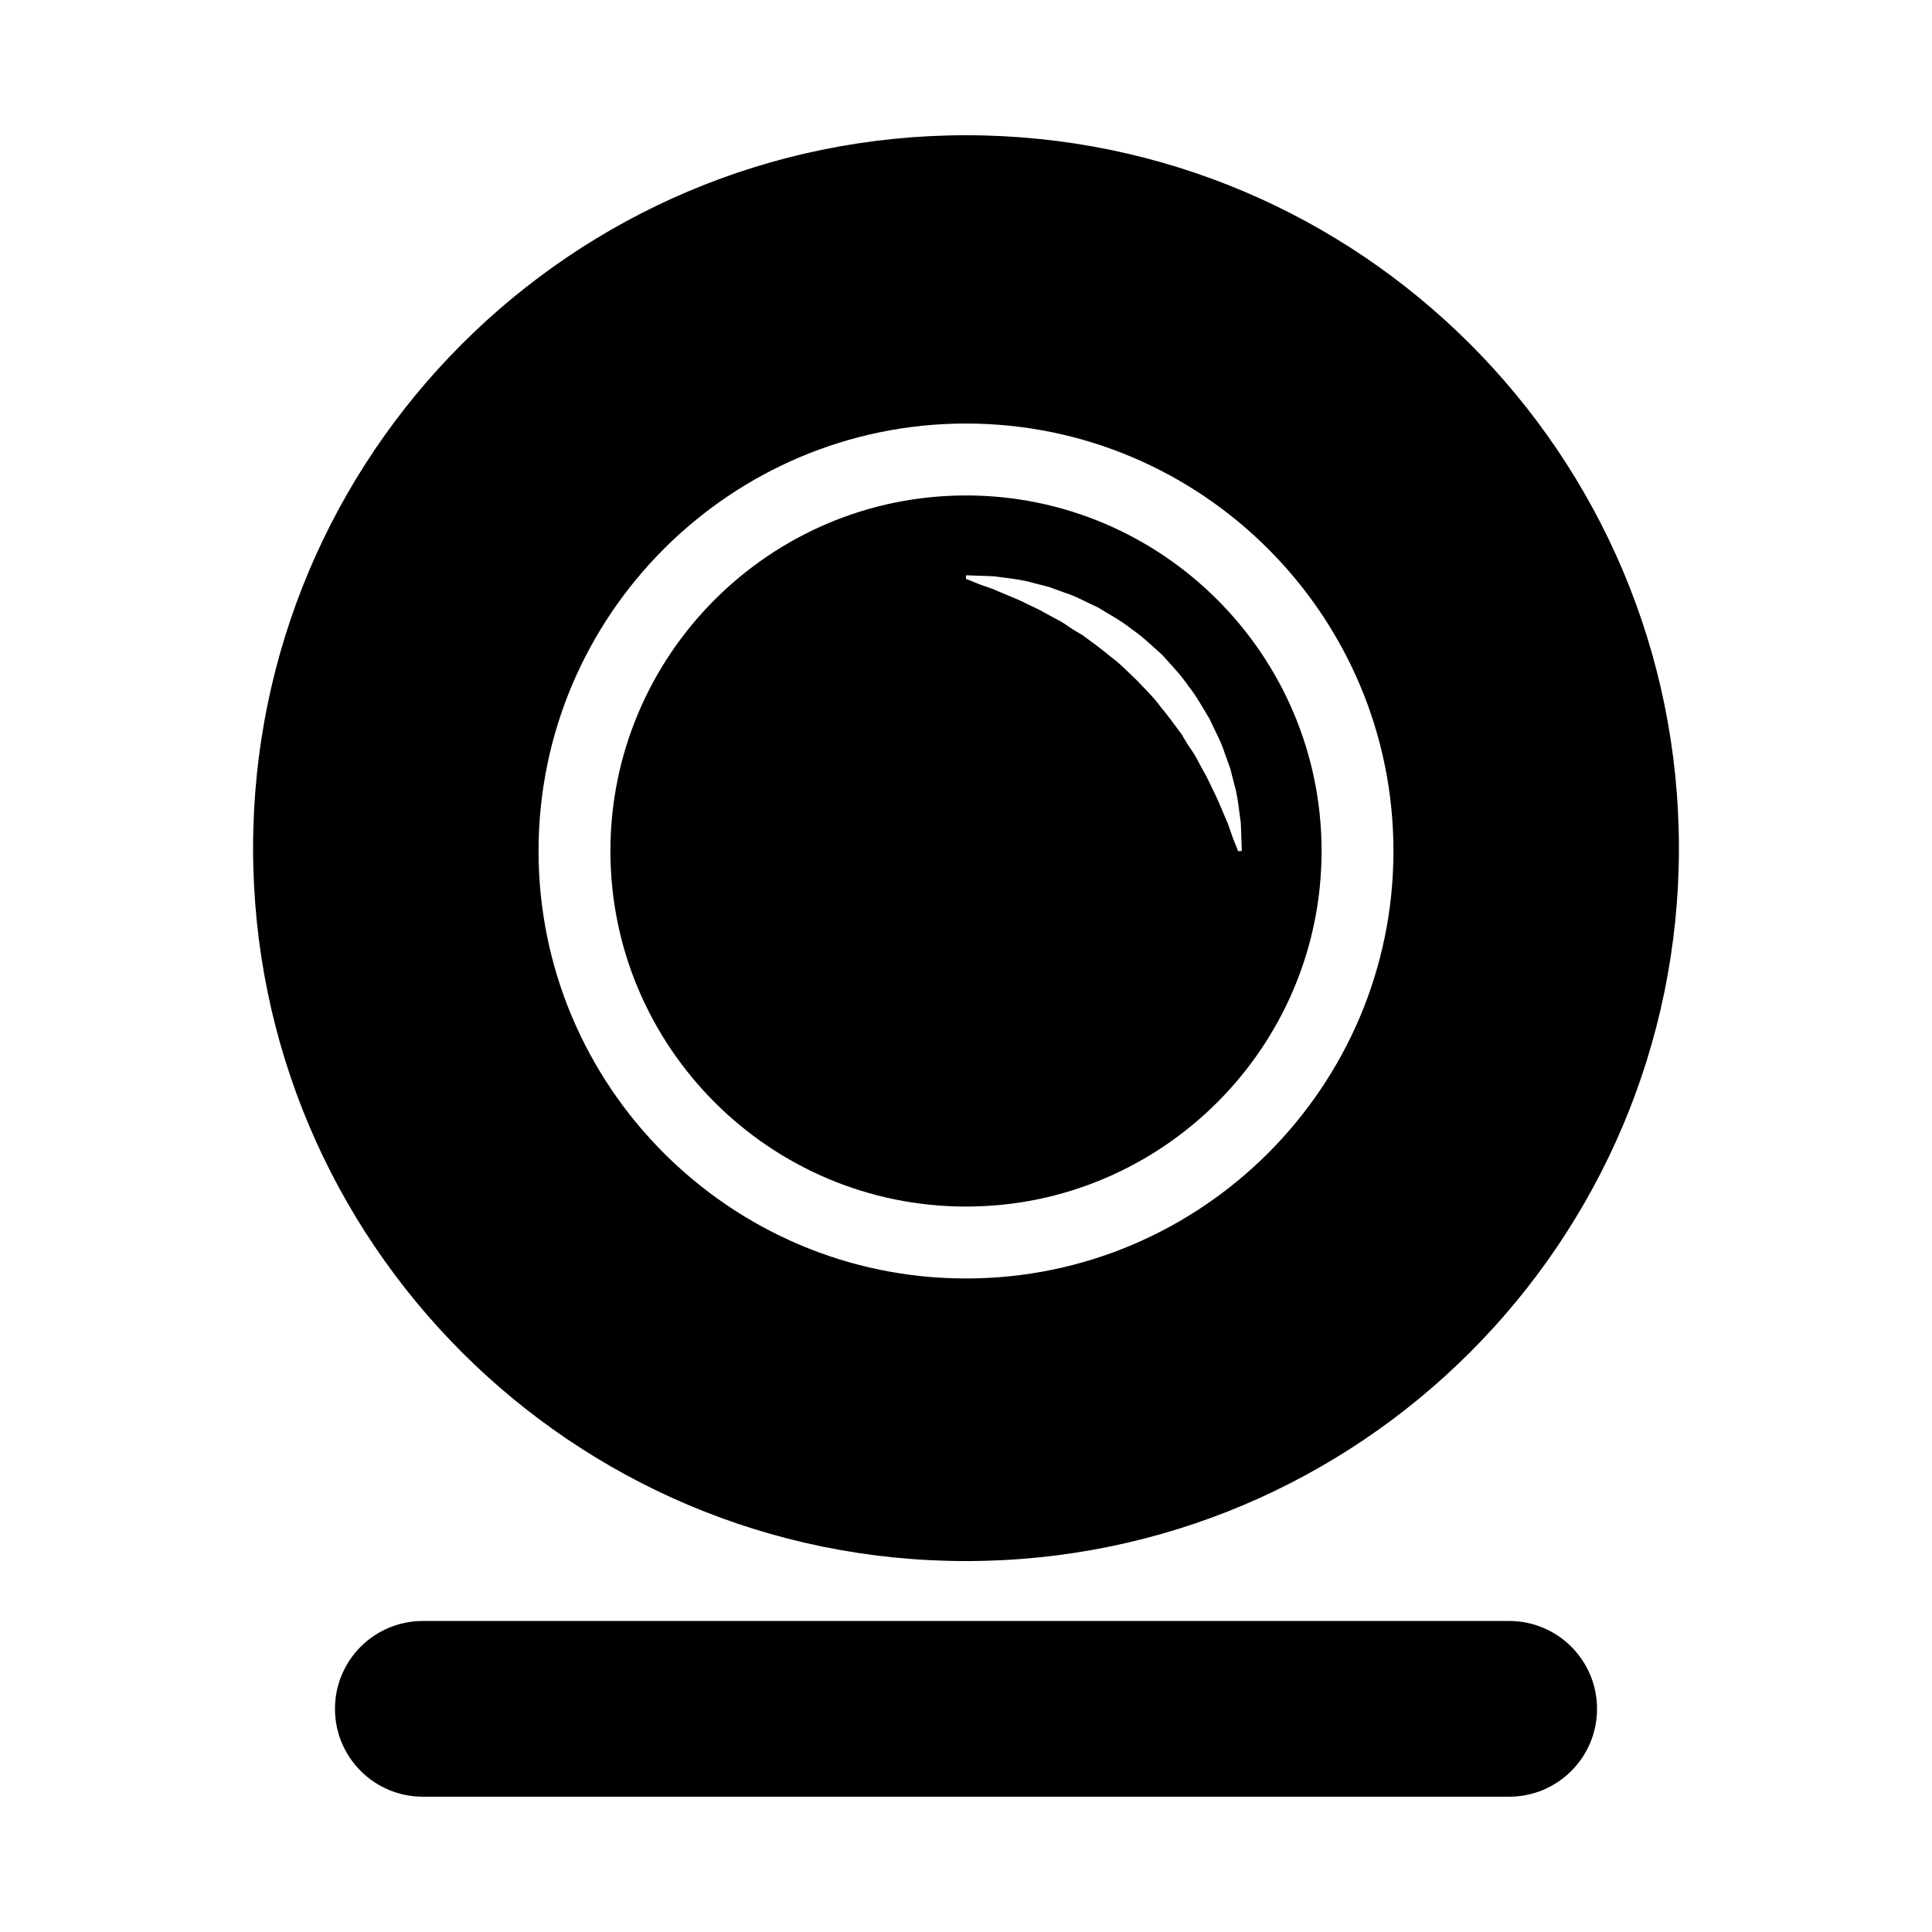 <?xml version="1.0" encoding="UTF-8"?>
<!-- The Best Svg Icon site in the world: iconSvg.co, Visit us! https://iconsvg.co -->
<svg fill="#000000" width="800px" height="800px" version="1.1" viewBox="144 144 512 512" xmlns="http://www.w3.org/2000/svg">
 <g>
  <path d="m400 179.84c-104.34 0-188.93 84.586-188.93 188.93s84.59 188.93 188.93 188.93c104.34 0 188.93-84.586 188.93-188.93-0.004-104.34-84.586-188.93-188.93-188.93zm0 302.97c-62.461 0-113.28-50.82-113.28-113.28 0-62.465 50.824-113.29 113.28-113.29s113.28 50.812 113.28 113.28-50.82 113.29-113.28 113.29z"/>
  <path d="m567.23 596.86c0 12.863-10.422 23.285-23.285 23.285h-287.89c-12.863 0-23.285-10.422-23.285-23.285s10.422-23.285 23.285-23.285h287.89c12.859-0.004 23.285 10.422 23.285 23.285z"/>
  <path d="m400 275.3c-51.957 0-94.234 42.27-94.234 94.234 0 51.961 42.273 94.219 94.234 94.219 51.957 0 94.234-42.27 94.234-94.227-0.004-51.957-42.277-94.227-94.234-94.227zm71.613 92.992c-0.309-0.82-0.867-2.016-1.352-3.551-0.266-0.766-0.555-1.613-0.875-2.535-0.43-0.863-0.766-1.785-1.188-2.746-0.816-1.926-1.672-4.004-2.832-6.309-0.543-1.129-1.117-2.301-1.703-3.516-0.707-1.16-1.32-2.387-2-3.617-0.641-1.25-1.34-2.492-2.211-3.684-0.867-1.195-1.535-2.504-2.332-3.773-1.793-2.43-3.594-4.906-5.582-7.301-1.812-2.527-4.144-4.68-6.281-6.988-2.293-2.144-4.453-4.469-6.977-6.289-2.383-2.012-4.883-3.797-7.301-5.598-1.281-0.781-2.578-1.473-3.769-2.332-1.199-0.875-2.438-1.578-3.688-2.215-1.23-0.684-2.457-1.285-3.621-2-1.219-0.586-2.394-1.152-3.516-1.699-2.273-1.148-4.445-2.023-6.414-2.836-0.977-0.418-1.918-0.762-2.781-1.184-0.883-0.316-1.691-0.598-2.43-0.855-1.484-0.484-2.672-1.043-3.492-1.352-0.832-0.328-1.27-0.5-1.27-0.5v-0.953s1.793 0.059 4.934 0.168c0.785 0.031 1.652 0.066 2.602 0.102 0.945 0.125 1.961 0.266 3.043 0.414 2.172 0.281 4.637 0.57 7.231 1.34 1.309 0.332 2.672 0.68 4.082 1.039 1.367 0.492 2.785 1.004 4.242 1.527 2.973 0.918 5.809 2.574 8.887 3.953 2.871 1.785 5.984 3.394 8.75 5.629 2.949 1.996 5.535 4.527 8.23 6.922 2.402 2.695 4.926 5.281 6.922 8.227 2.238 2.769 3.856 5.883 5.633 8.75 1.375 3.078 3.043 5.926 3.949 8.891 0.523 1.449 1.031 2.867 1.527 4.238 0.359 1.41 0.711 2.777 1.039 4.086 0.766 2.59 1.062 5.062 1.34 7.246 0.145 1.09 0.289 2.106 0.414 3.047 0.039 0.938 0.07 1.793 0.102 2.578 0.105 3.113 0.168 4.898 0.168 4.898l-0.953 0.051c-0.027-0.012-0.199-0.453-0.527-1.273z"/>
 </g>
</svg>